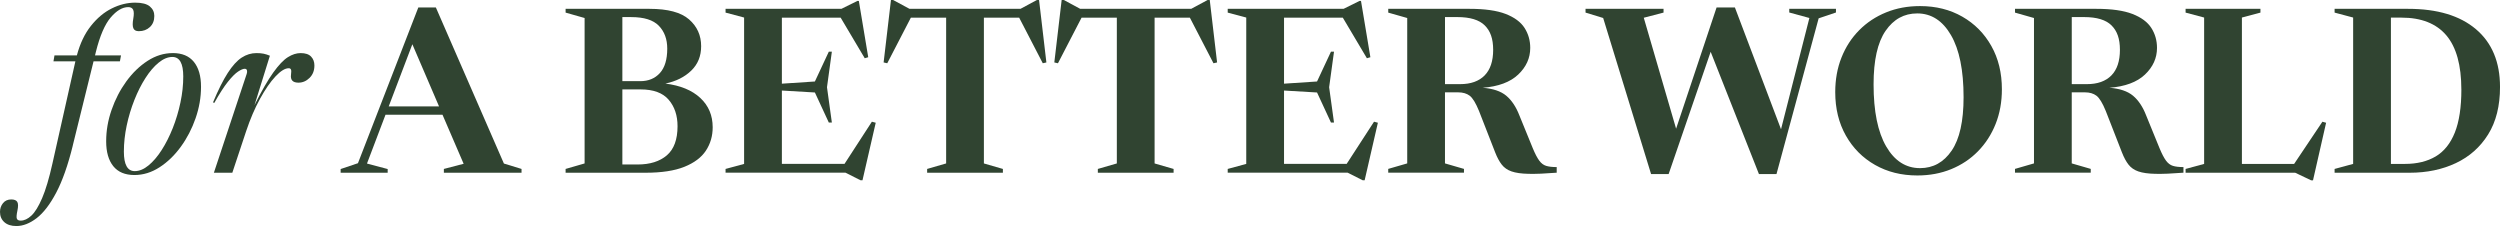 <svg width="542" height="49" viewBox="0 0 542 49" fill="none" xmlns="http://www.w3.org/2000/svg">
<g clip-path="url(#clip0_3013_124)">
<path d="M15.783 31.557C14.737 35.794 13.54 39.199 12.192 41.757C10.844 44.316 9.422 46.161 7.939 47.3C6.452 48.435 4.987 49.005 3.553 49.005C2.425 49.005 1.552 48.72 0.934 48.159C0.311 47.598 0 46.858 0 45.946C0 45.219 0.216 44.584 0.648 44.045C1.08 43.506 1.681 43.238 2.446 43.238C3.099 43.238 3.535 43.418 3.747 43.773C3.959 44.128 3.967 44.759 3.773 45.675C3.578 46.586 3.54 47.173 3.665 47.436C3.786 47.699 4.058 47.83 4.482 47.83C5.251 47.83 6.025 47.471 6.798 46.752C7.576 46.034 8.35 44.772 9.128 42.975C9.901 41.179 10.653 38.664 11.371 35.435L16.345 13.294H11.591L11.812 12.006H16.665C17.352 9.438 18.363 7.304 19.703 5.622C21.043 3.931 22.547 2.664 24.224 1.832C25.901 0.995 27.595 0.574 29.311 0.574C30.784 0.574 31.839 0.85 32.487 1.394C33.135 1.941 33.455 2.629 33.455 3.457C33.455 4.47 33.135 5.271 32.496 5.867C31.856 6.463 31.061 6.761 30.093 6.761C29.471 6.761 29.077 6.542 28.904 6.104C28.732 5.666 28.727 4.991 28.891 4.08C29.056 3.151 29.047 2.498 28.866 2.112C28.684 1.731 28.334 1.543 27.807 1.543C26.549 1.543 25.287 2.287 24.008 3.777C22.737 5.271 21.661 7.743 20.797 11.209L20.602 12.006H26.238L25.996 13.294H20.282L15.775 31.557H15.783Z" fill="#304431"/>
<path d="M37.453 11.506C39.475 11.506 41.001 12.142 42.038 13.421C43.066 14.696 43.581 16.493 43.581 18.811C43.581 21.128 43.188 23.367 42.405 25.633C41.619 27.894 40.556 29.953 39.207 31.806C37.859 33.664 36.32 35.15 34.587 36.267C32.854 37.389 31.039 37.945 29.146 37.945C27.119 37.945 25.593 37.306 24.561 36.03C23.532 34.751 23.018 32.959 23.018 30.641C23.018 28.323 23.407 26.08 24.193 23.819C24.975 21.558 26.043 19.498 27.387 17.645C28.735 15.792 30.274 14.306 32.011 13.184C33.744 12.067 35.555 11.511 37.453 11.511V11.506ZM29.215 37.1C30.196 37.1 31.19 36.692 32.193 35.868C33.196 35.045 34.146 33.94 35.045 32.538C35.949 31.136 36.744 29.55 37.453 27.78C38.153 26.01 38.71 24.161 39.116 22.237C39.527 20.318 39.73 18.429 39.73 16.572C39.73 13.758 38.944 12.348 37.375 12.348C36.394 12.348 35.404 12.755 34.397 13.579C33.39 14.394 32.439 15.507 31.54 16.909C30.641 18.307 29.842 19.893 29.137 21.667C28.437 23.438 27.875 25.287 27.469 27.21C27.063 29.129 26.855 31.018 26.855 32.876C26.855 35.689 27.642 37.1 29.211 37.1H29.215Z" fill="#304431"/>
<path d="M53.482 16.028C53.582 15.743 53.603 15.489 53.543 15.257C53.486 15.025 53.318 14.911 53.046 14.911C52.704 14.911 52.224 15.117 51.611 15.52C51.002 15.923 50.262 16.664 49.407 17.733C48.551 18.802 47.566 20.331 46.455 22.316L46.183 22.193C47.311 19.49 48.378 17.365 49.381 15.809C50.388 14.254 51.39 13.145 52.397 12.488C53.404 11.835 54.468 11.511 55.596 11.511C56.196 11.511 56.715 11.555 57.151 11.642C57.584 11.734 58.037 11.879 58.513 12.08L55.176 22.789C56.728 19.691 58.089 17.33 59.256 15.708C60.423 14.087 61.477 12.979 62.42 12.392C63.358 11.8 64.278 11.511 65.177 11.511C66.206 11.511 66.962 11.761 67.442 12.269C67.926 12.773 68.163 13.417 68.163 14.192C68.163 15.305 67.813 16.203 67.109 16.891C66.409 17.579 65.605 17.921 64.706 17.921C63.483 17.921 62.943 17.352 63.09 16.208C63.167 15.63 63.167 15.244 63.077 15.064C62.986 14.88 62.826 14.793 62.597 14.793C61.793 14.793 60.838 15.384 59.727 16.567C58.612 17.75 57.497 19.371 56.369 21.426C55.241 23.481 54.247 25.799 53.383 28.384L50.366 37.455H46.368L53.478 16.037L53.482 16.028Z" fill="#304431"/>
<path d="M109.247 35.456L113.068 36.626V37.445H96.23V36.626L100.517 35.509L95.932 24.87H83.58L79.561 35.456L84.047 36.648V37.445H73.852V36.648L77.603 35.382L90.694 1.612H94.493L109.247 35.456ZM84.272 23.061H95.18L89.397 9.591L84.276 23.061H84.272Z" fill="#304431"/>
<path d="M122.623 37.445V36.626L126.742 35.434V3.904L122.623 2.734V1.915H140.81C144.777 1.915 147.638 2.677 149.384 4.202C151.135 5.727 152.008 7.663 152.008 10.016C152.008 12.172 151.29 13.938 149.851 15.322C148.416 16.707 146.553 17.636 144.263 18.118C147.513 18.53 150.037 19.568 151.826 21.238C153.615 22.903 154.51 25.019 154.51 27.587C154.51 29.475 154.022 31.162 153.049 32.643C152.077 34.128 150.521 35.298 148.382 36.161C146.238 37.025 143.42 37.45 139.924 37.45H122.619L122.623 37.445ZM136.868 3.702H134.928V17.596H138.8C140.585 17.596 142.003 17.009 143.066 15.835C144.129 14.656 144.66 12.895 144.66 10.542C144.66 8.487 144.051 6.84 142.832 5.582C141.614 4.333 139.626 3.707 136.864 3.707L136.868 3.702ZM138.878 19.384H134.928V35.662H138.217C140.913 35.662 143.031 35 144.574 33.673C146.117 32.345 146.891 30.242 146.891 27.363C146.891 25.023 146.247 23.113 144.963 21.619C143.684 20.129 141.652 19.384 138.874 19.384H138.878Z" fill="#304431"/>
<path d="M157.302 37.446V36.626L161.321 35.535V3.803L157.302 2.734V1.915H182.425L185.878 0.202H186.197L188.233 12.405L187.477 12.628L182.256 3.83H169.511V18.14L176.668 17.667L179.684 11.208H180.346L179.291 18.911L180.346 26.562H179.684L176.668 20.05L169.511 19.63V35.531H183.09L189.024 26.386L189.858 26.61L186.988 39.084H186.569L183.31 37.441H157.306L157.302 37.446Z" fill="#304431"/>
<path d="M217.427 36.626V37.446H201.004V36.626L205.123 35.434V3.825H197.477L192.356 13.715L191.569 13.539L193.16 0H193.627L197.179 1.915H221.247L224.8 0H225.267L226.857 13.539L226.075 13.715L220.953 3.825H213.308V35.434L217.427 36.626Z" fill="#304431"/>
<path d="M254.435 36.626V37.446H238.012V36.626L242.13 35.434V3.825H234.485L229.364 13.715L228.577 13.539L230.168 0H230.634L234.187 1.915H258.255L261.808 0H262.274L263.865 13.539L263.083 13.715L257.961 3.825H250.316V35.434L254.435 36.626Z" fill="#304431"/>
<path d="M266.168 37.446V36.626L270.187 35.535V3.803L266.168 2.734V1.915H291.291L294.744 0.202H295.064L297.099 12.405L296.343 12.628L291.122 3.83H278.377V18.14L285.534 17.667L288.551 11.208H289.212L288.157 18.911L289.212 26.562H288.551L285.534 20.05L278.377 19.63V35.531H291.956L297.89 26.386L298.724 26.61L295.855 39.084H295.435L292.177 37.441H266.172L266.168 37.446Z" fill="#304431"/>
<path d="M300.972 2.734V1.915H318.618C321.903 1.915 324.5 2.283 326.415 3.019C328.325 3.759 329.695 4.771 330.52 6.051C331.346 7.339 331.756 8.781 331.756 10.384C331.756 12.588 330.888 14.512 329.146 16.164C327.409 17.811 324.833 18.766 321.436 19.029C323.679 19.196 325.386 19.774 326.562 20.756C327.733 21.741 328.684 23.161 329.401 25.019L332.292 32.1C332.798 33.327 333.269 34.229 333.706 34.821C334.138 35.408 334.639 35.789 335.21 35.96C335.784 36.135 336.541 36.223 337.492 36.223V37.441C334.989 37.638 332.958 37.726 331.402 37.686C329.842 37.656 328.614 37.48 327.711 37.165C326.812 36.854 326.104 36.359 325.581 35.688C325.058 35.018 324.582 34.137 324.154 33.042L320.654 24.073C319.954 22.351 319.279 21.242 318.631 20.751C317.983 20.265 317.153 20.02 316.142 20.02H313.272V35.425L317.391 36.617V37.437H300.968V36.617L305.086 35.425V3.904L300.968 2.734H300.972ZM316.561 18.241C318.864 18.241 320.632 17.61 321.868 16.352C323.1 15.095 323.718 13.245 323.718 10.809C323.718 8.373 323.113 6.726 321.903 5.516C320.693 4.307 318.709 3.702 315.947 3.702H313.276V18.241H316.565H316.561Z" fill="#304431"/>
<path d="M381.341 37.743L370.873 11.23L361.758 37.743H357.955L347.566 3.9L343.745 2.73V1.91H360.656V2.73L356.369 3.847L363.379 27.902L372.157 1.612H376.124L386.125 28.025L392.275 3.9L387.91 2.708V1.91H398.036V2.708L394.285 3.974L385.14 37.743H381.341Z" fill="#304431"/>
<path d="M416.269 1.319C419.701 1.319 422.752 2.081 425.419 3.606C428.089 5.131 430.19 7.247 431.715 9.955C433.245 12.659 434.01 15.8 434.01 19.358C434.01 22.092 433.557 24.599 432.649 26.877C431.741 29.155 430.466 31.127 428.824 32.801C427.186 34.475 425.241 35.767 423.003 36.679C420.764 37.59 418.322 38.041 415.673 38.041C412.241 38.041 409.186 37.279 406.506 35.754C403.827 34.229 401.718 32.109 400.183 29.392C398.649 26.68 397.88 23.534 397.88 19.976C397.88 17.242 398.329 14.736 399.241 12.457C400.149 10.178 401.424 8.211 403.075 6.546C404.726 4.881 406.67 3.593 408.905 2.686C411.144 1.77 413.594 1.319 416.261 1.319H416.269ZM416.269 36.451C419.109 36.451 421.395 35.189 423.119 32.661C424.844 30.137 425.704 26.272 425.704 21.071C425.704 15.239 424.796 10.752 422.972 7.615C421.149 4.478 418.711 2.909 415.656 2.909C412.812 2.909 410.526 4.167 408.792 6.686C407.055 9.201 406.191 13.07 406.191 18.289C406.191 24.121 407.103 28.608 408.922 31.745C410.746 34.882 413.192 36.451 416.265 36.451H416.269Z" fill="#304431"/>
<path d="M436.854 2.734V1.915H454.5C457.785 1.915 460.382 2.283 462.297 3.019C464.207 3.759 465.577 4.771 466.402 6.051C467.228 7.339 467.638 8.781 467.638 10.384C467.638 12.588 466.77 14.512 465.028 16.164C463.291 17.811 460.715 18.766 457.318 19.029C459.561 19.196 461.268 19.774 462.443 20.756C463.615 21.741 464.565 23.161 465.283 25.019L468.174 32.1C468.68 33.327 469.151 34.229 469.587 34.821C470.02 35.408 470.521 35.789 471.091 35.96C471.666 36.135 472.423 36.223 473.373 36.223V37.441C470.871 37.638 468.84 37.726 467.284 37.686C465.724 37.656 464.496 37.48 463.593 37.165C462.694 36.854 461.985 36.359 461.462 35.688C460.939 35.018 460.464 34.137 460.036 33.042L456.536 24.073C455.835 22.351 455.161 21.242 454.513 20.751C453.865 20.265 453.035 20.02 452.024 20.02H449.154V35.425L453.273 36.617V37.437H436.85V36.617L440.968 35.425V3.904L436.85 2.734H436.854ZM452.443 18.241C454.746 18.241 456.514 17.61 457.75 16.352C458.982 15.095 459.6 13.245 459.6 10.809C459.6 8.373 458.995 6.726 457.785 5.516C456.574 4.307 454.591 3.702 451.829 3.702H449.158V18.241H452.447H452.443Z" fill="#304431"/>
<path d="M501.461 39.089H501.042L497.589 37.445H473.836V36.626L477.855 35.535V3.803L473.836 2.734V1.915H490.064V2.734L486.045 3.803V35.535H497.368L503.497 26.39L504.3 26.614L501.461 39.089Z" fill="#304431"/>
<path d="M506.142 37.445V36.626L510.161 35.535V3.803L506.142 2.734V1.915H522.076C528.416 1.915 533.322 3.391 536.796 6.34C540.267 9.289 542.004 13.46 542.004 18.863C542.004 22.955 541.148 26.382 539.433 29.138C537.717 31.894 535.379 33.971 532.423 35.364C529.462 36.757 526.13 37.45 522.422 37.45H506.146L506.142 37.445ZM533.62 19.402C533.62 14.135 532.531 10.222 530.361 7.659C528.187 5.104 524.946 3.821 520.633 3.821H518.351V35.535H521.415C524.012 35.535 526.221 34.996 528.045 33.922C529.868 32.845 531.251 31.118 532.202 28.752C533.149 26.382 533.624 23.266 533.624 19.406L533.62 19.402Z" fill="#304431"/>
</g>
<defs>
<clipPath id="clip0_3013_124">
<rect width="542" height="49" fill="white"/>
</clipPath>
</defs>
</svg>
